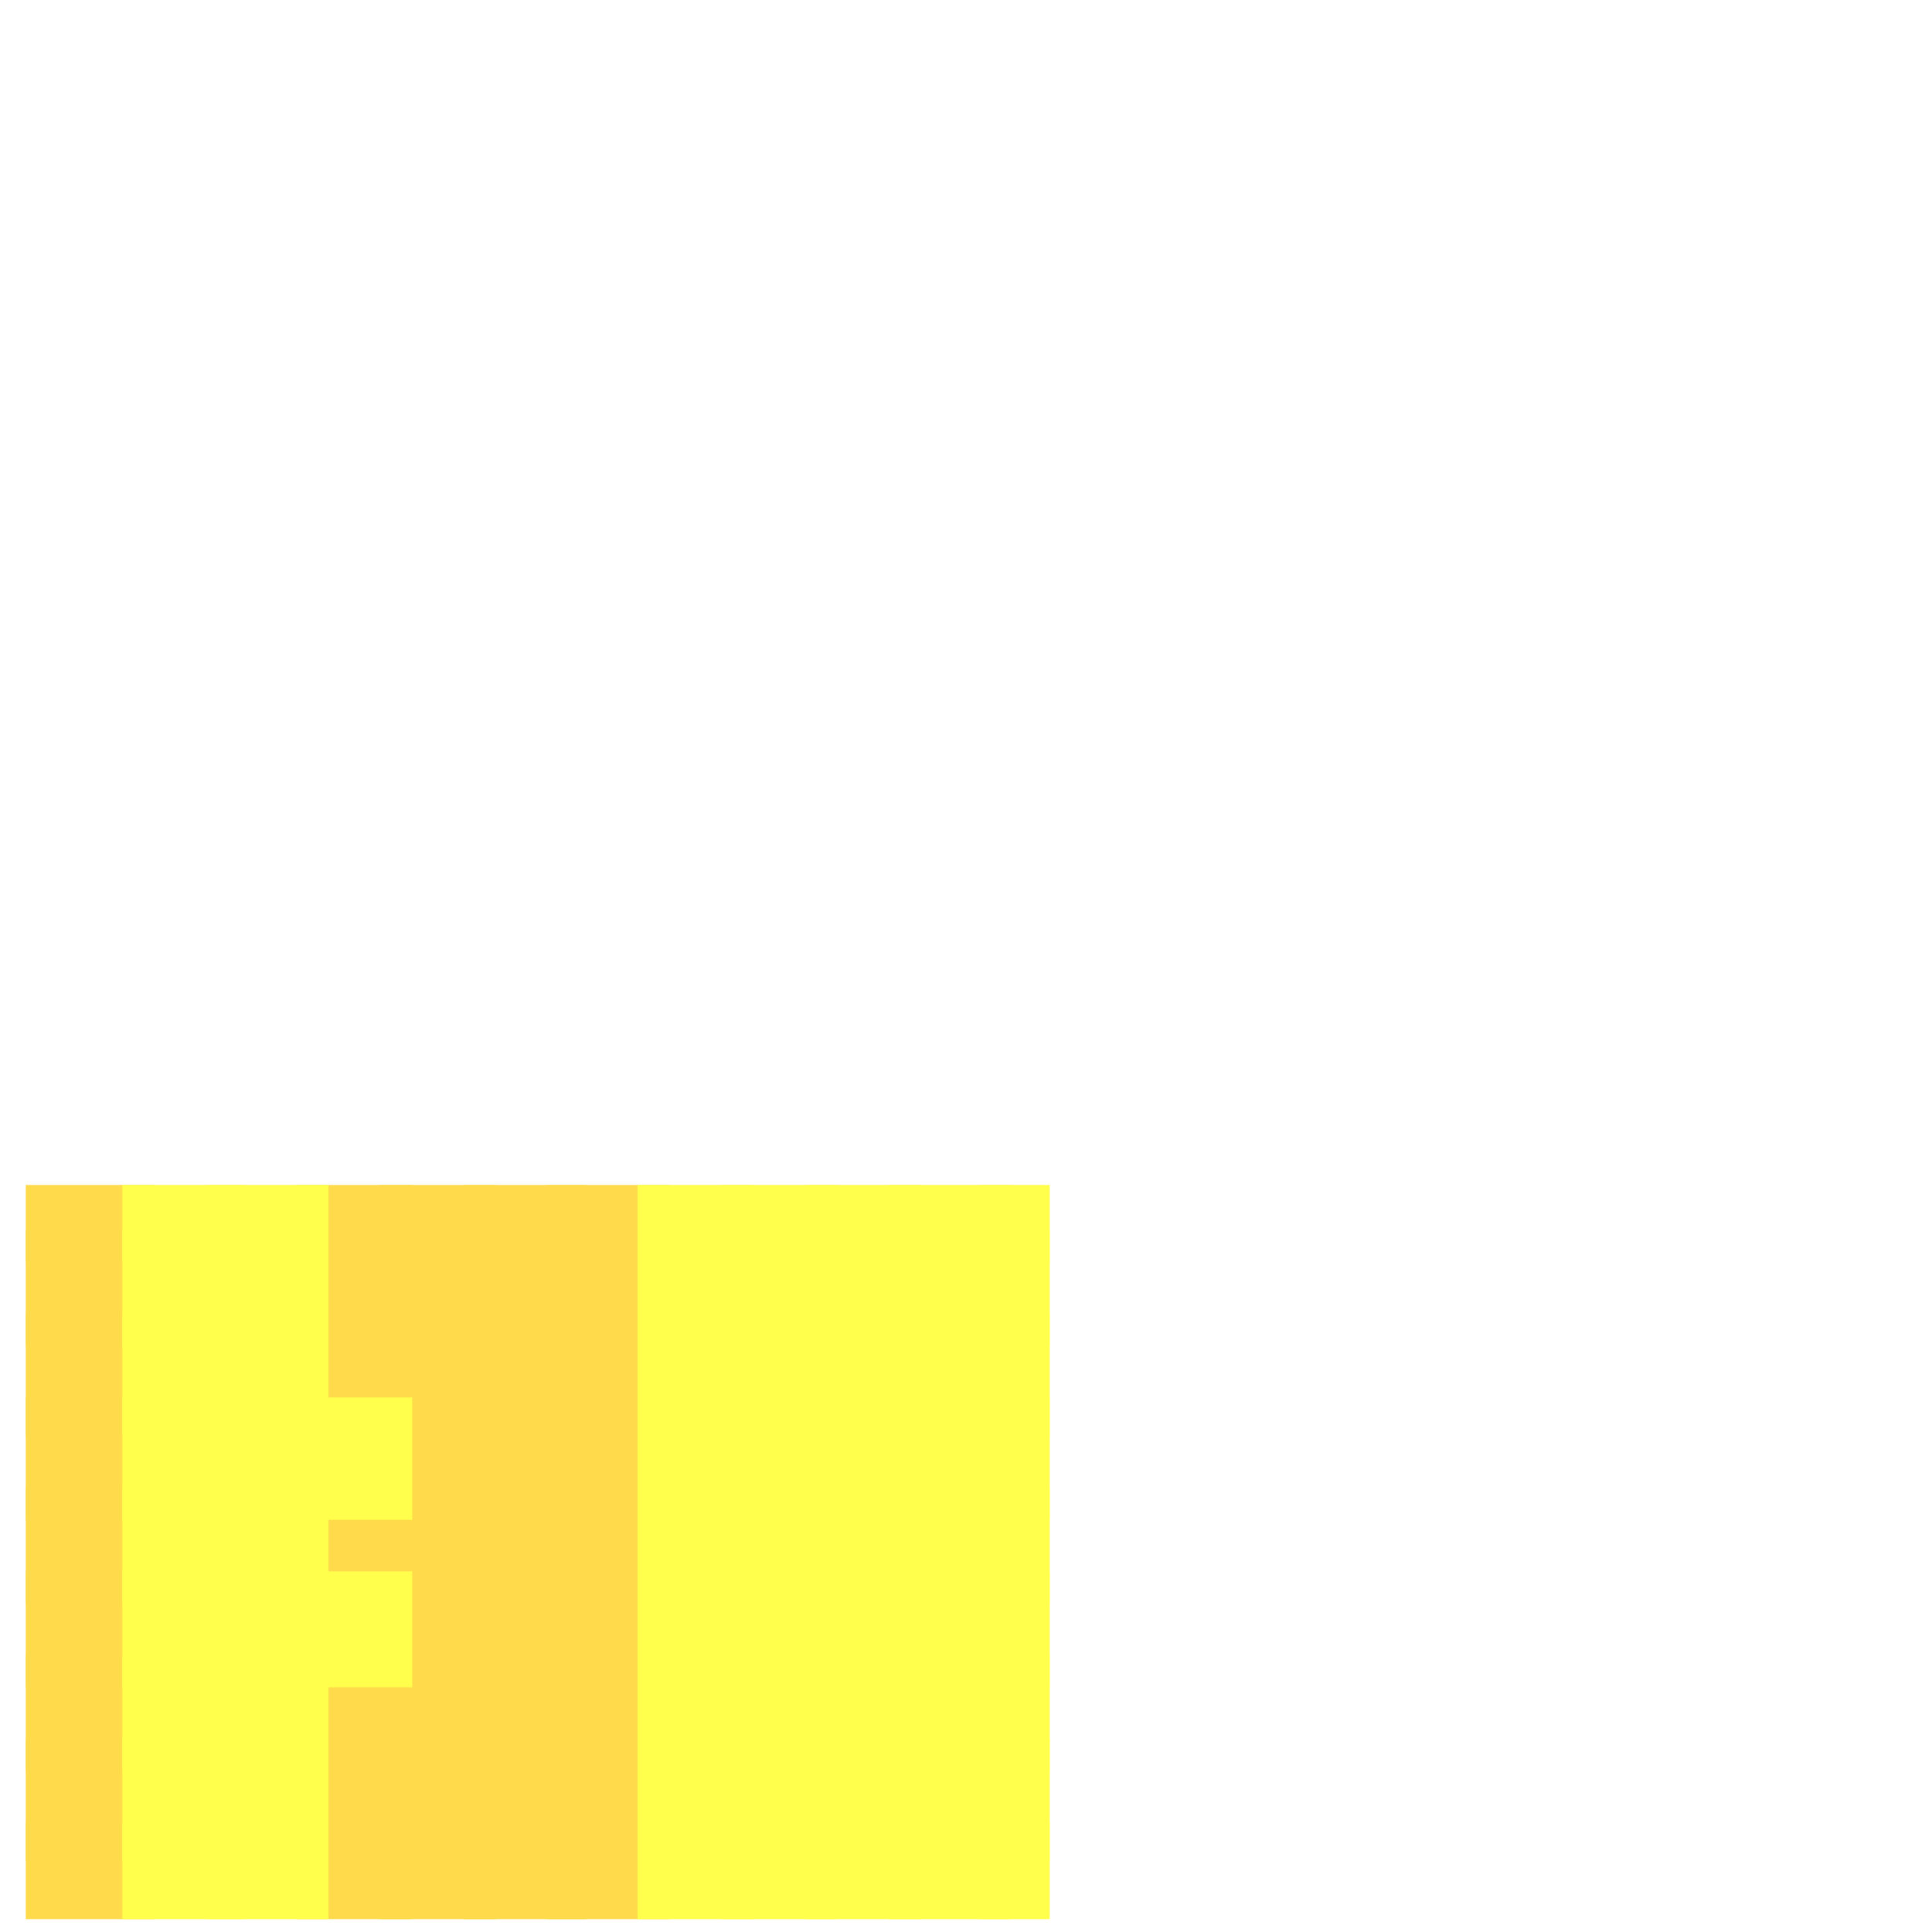 <?xml version="1.0" encoding="utf-8"?>
<svg xmlns="http://www.w3.org/2000/svg" width="300" height="300" viewBox="0 0 300 300" class="creatureMap" style="position:absolute;">
<defs>
    <filter id="blur" x="-30%" y="-30%" width="160%" height="160%">
        <feGaussianBlur stdDeviation="3" />
    </filter>
    <style>
        .spawningMap-very-common { fill: #0F0; }
        .spawningMap-common { fill: #B2FF00; }
        .spawningMap-uncommon { fill: #FF0; }
        .spawningMap-very-uncommon { fill: #FC0; }
        .spawningMap-rare { fill: #F60; }
        .spawningMap-very-rare { fill: #F00; }
        .spawning-map-point { stroke:black; stroke-width:1; }
    </style>
</defs>
<g filter="url(#blur)" opacity="0.7">
    <g class="spawningMap-very-uncommon">
        <rect x="4" y="184" width="20" height="12" />
        <rect x="4" y="191" width="20" height="18" />
        <rect x="4" y="204" width="20" height="19" />
        <rect x="4" y="217" width="20" height="19" />
        <rect x="4" y="231" width="20" height="18" />
        <rect x="4" y="244" width="20" height="18" />
        <rect x="4" y="257" width="20" height="18" />
        <rect x="4" y="270" width="20" height="19" />
        <rect x="4" y="283" width="20" height="15" />
        <rect x="85" y="191" width="19" height="18" />
        <rect x="85" y="184" width="19" height="12" />
        <rect x="85" y="204" width="19" height="19" />
        <rect x="85" y="217" width="19" height="19" />
        <rect x="85" y="231" width="19" height="18" />
        <rect x="85" y="244" width="19" height="18" />
        <rect x="85" y="257" width="19" height="18" />
        <rect x="85" y="270" width="19" height="19" />
        <rect x="85" y="283" width="19" height="15" />
        <rect x="72" y="184" width="19" height="12" />
        <rect x="72" y="191" width="19" height="18" />
        <rect x="72" y="204" width="19" height="19" />
        <rect x="72" y="217" width="19" height="19" />
        <rect x="72" y="231" width="19" height="18" />
        <rect x="72" y="244" width="19" height="18" />
        <rect x="72" y="257" width="19" height="18" />
        <rect x="72" y="270" width="19" height="19" />
        <rect x="72" y="283" width="19" height="15" />
        <rect x="59" y="184" width="18" height="12" />
        <rect x="59" y="191" width="18" height="18" />
        <rect x="59" y="204" width="18" height="19" />
        <rect x="59" y="217" width="18" height="19" />
        <rect x="59" y="231" width="18" height="18" />
        <rect x="59" y="244" width="18" height="18" />
        <rect x="59" y="257" width="18" height="18" />
        <rect x="59" y="270" width="18" height="19" />
        <rect x="59" y="283" width="18" height="15" />
        <rect x="46" y="184" width="18" height="12" />
        <rect x="46" y="191" width="18" height="18" />
        <rect x="46" y="204" width="18" height="19" />
        <rect x="46" y="231" width="18" height="18" />
        <rect x="46" y="257" width="18" height="18" />
        <rect x="46" y="270" width="18" height="19" />
        <rect x="46" y="283" width="18" height="15" />
    </g>
    <g class="spawningMap-uncommon">
        <rect x="152" y="184" width="11" height="12" />
        <rect x="152" y="191" width="11" height="18" />
        <rect x="152" y="204" width="11" height="19" />
        <rect x="152" y="217" width="11" height="19" />
        <rect x="152" y="231" width="11" height="18" />
        <rect x="152" y="244" width="11" height="18" />
        <rect x="152" y="257" width="11" height="18" />
        <rect x="152" y="270" width="11" height="19" />
        <rect x="152" y="283" width="11" height="15" />
        <rect x="138" y="184" width="19" height="12" />
        <rect x="138" y="191" width="19" height="18" />
        <rect x="138" y="204" width="19" height="19" />
        <rect x="138" y="217" width="19" height="19" />
        <rect x="138" y="231" width="19" height="18" />
        <rect x="138" y="244" width="19" height="18" />
        <rect x="138" y="257" width="19" height="18" />
        <rect x="138" y="283" width="19" height="15" />
        <rect x="125" y="184" width="18" height="12" />
        <rect x="125" y="191" width="18" height="18" />
        <rect x="125" y="204" width="18" height="19" />
        <rect x="125" y="217" width="18" height="19" />
        <rect x="125" y="231" width="18" height="18" />
        <rect x="125" y="244" width="18" height="18" />
        <rect x="125" y="257" width="18" height="18" />
        <rect x="125" y="270" width="18" height="19" />
        <rect x="125" y="283" width="18" height="15" />
        <rect x="112" y="184" width="18" height="12" />
        <rect x="112" y="191" width="18" height="18" />
        <rect x="112" y="204" width="18" height="19" />
        <rect x="112" y="217" width="18" height="19" />
        <rect x="112" y="231" width="18" height="18" />
        <rect x="112" y="244" width="18" height="18" />
        <rect x="112" y="257" width="18" height="18" />
        <rect x="112" y="270" width="18" height="19" />
        <rect x="112" y="283" width="18" height="15" />
        <rect x="99" y="184" width="18" height="12" />
        <rect x="99" y="191" width="18" height="18" />
        <rect x="99" y="204" width="18" height="19" />
        <rect x="99" y="217" width="18" height="19" />
        <rect x="99" y="231" width="18" height="18" />
        <rect x="99" y="244" width="18" height="18" />
        <rect x="99" y="257" width="18" height="18" />
        <rect x="99" y="270" width="18" height="19" />
        <rect x="99" y="283" width="18" height="15" />
        <rect x="46" y="217" width="18" height="19" />
        <rect x="46" y="244" width="18" height="18" />
        <rect x="32" y="184" width="19" height="12" />
        <rect x="32" y="191" width="19" height="18" />
        <rect x="32" y="217" width="19" height="19" />
        <rect x="32" y="231" width="19" height="18" />
        <rect x="32" y="244" width="19" height="18" />
        <rect x="32" y="257" width="19" height="18" />
        <rect x="32" y="270" width="19" height="19" />
        <rect x="32" y="283" width="19" height="15" />
        <rect x="19" y="184" width="19" height="12" />
        <rect x="19" y="191" width="19" height="18" />
        <rect x="19" y="204" width="19" height="19" />
        <rect x="19" y="217" width="19" height="19" />
        <rect x="19" y="231" width="19" height="18" />
        <rect x="19" y="244" width="19" height="18" />
        <rect x="19" y="257" width="19" height="18" />
        <rect x="19" y="270" width="19" height="19" />
        <rect x="19" y="283" width="19" height="15" />
        <rect x="32" y="204" width="19" height="19" />
        <rect x="138" y="270" width="19" height="19" />
    </g></g>
</svg>